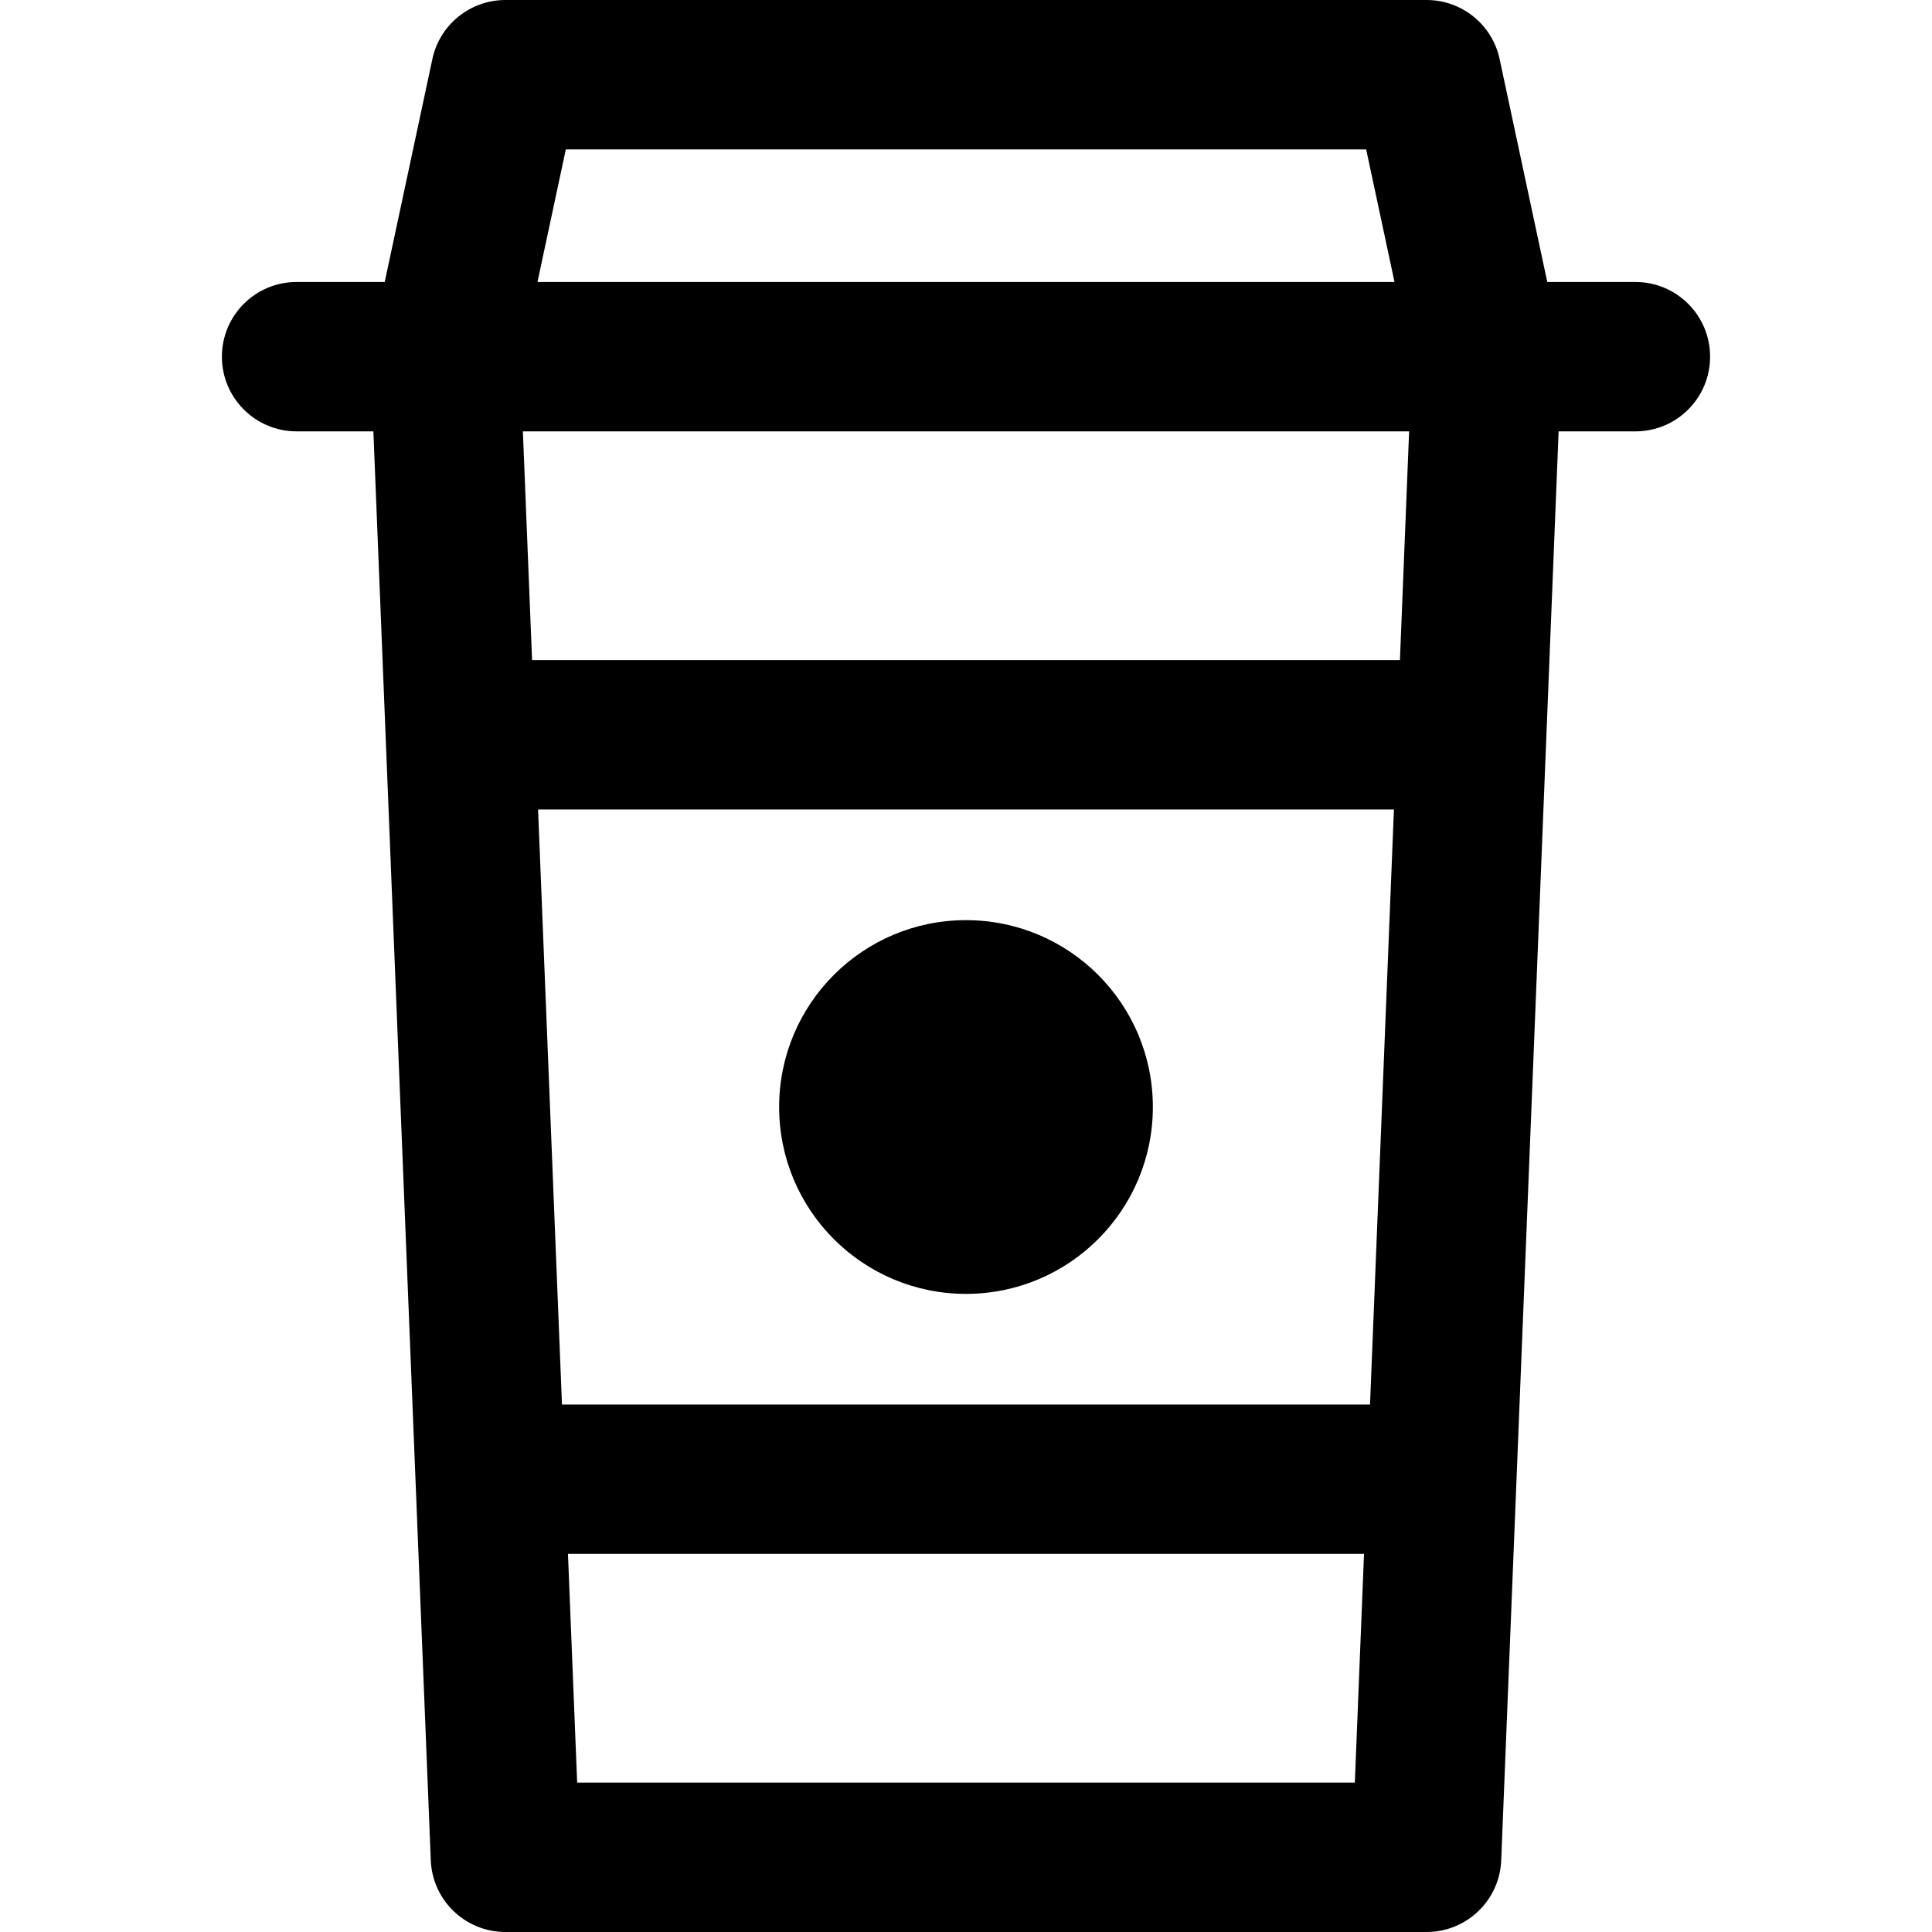 <?xml version="1.0" encoding="iso-8859-1"?>
<!-- Generator: Adobe Illustrator 19.0.0, SVG Export Plug-In . SVG Version: 6.00 Build 0)  -->
<svg version="1.1" id="Layer_1" xmlns="http://www.w3.org/2000/svg" xmlns:xlink="http://www.w3.org/1999/xlink" x="0px" y="0px"
	 viewBox="0 0 512 512" style="enable-background:new 0 0 512 512;" xml:space="preserve">
<g>
	<g>
		<g>
			<path d="M433.402,74.73h-23.358l-12.627-59.074C395.465,6.525,387.397,0,378.06,0H133.939c-9.337,0-17.405,6.525-19.357,15.656
				L101.955,74.73H78.598c-10.931,0-19.794,8.862-19.794,19.794s8.862,19.794,19.794,19.794h20.353
				c0.375,9.316,14.844,369.561,15.211,378.683c0.425,10.615,9.154,18.999,19.777,18.999H378.06
				c10.623,0,19.352-8.385,19.778-18.999c0.36-8.959,14.781-367.985,15.211-378.683h20.353c10.931,0,19.794-8.862,19.794-19.794
				S444.333,74.73,433.402,74.73z M149.948,39.588h212.101l7.511,35.142H142.437L149.948,39.588z M359.045,472.412H152.954
				l-2.435-60.61h210.96L359.045,472.412z M363.071,372.216H148.929l-6.334-157.7h226.809L363.071,372.216z M370.995,174.929
				H141.004l-2.435-60.611h234.86L370.995,174.929z"/>
			<circle cx="255.999" cy="293.371" r="49.521"/>
		</g>
	</g>
</g>
<g>
</g>
<g>
</g>
<g>
</g>
<g>
</g>
<g>
</g>
<g>
</g>
<g>
</g>
<g>
</g>
<g>
</g>
<g>
</g>
<g>
</g>
<g>
</g>
<g>
</g>
<g>
</g>
<g>
</g>
</svg>
